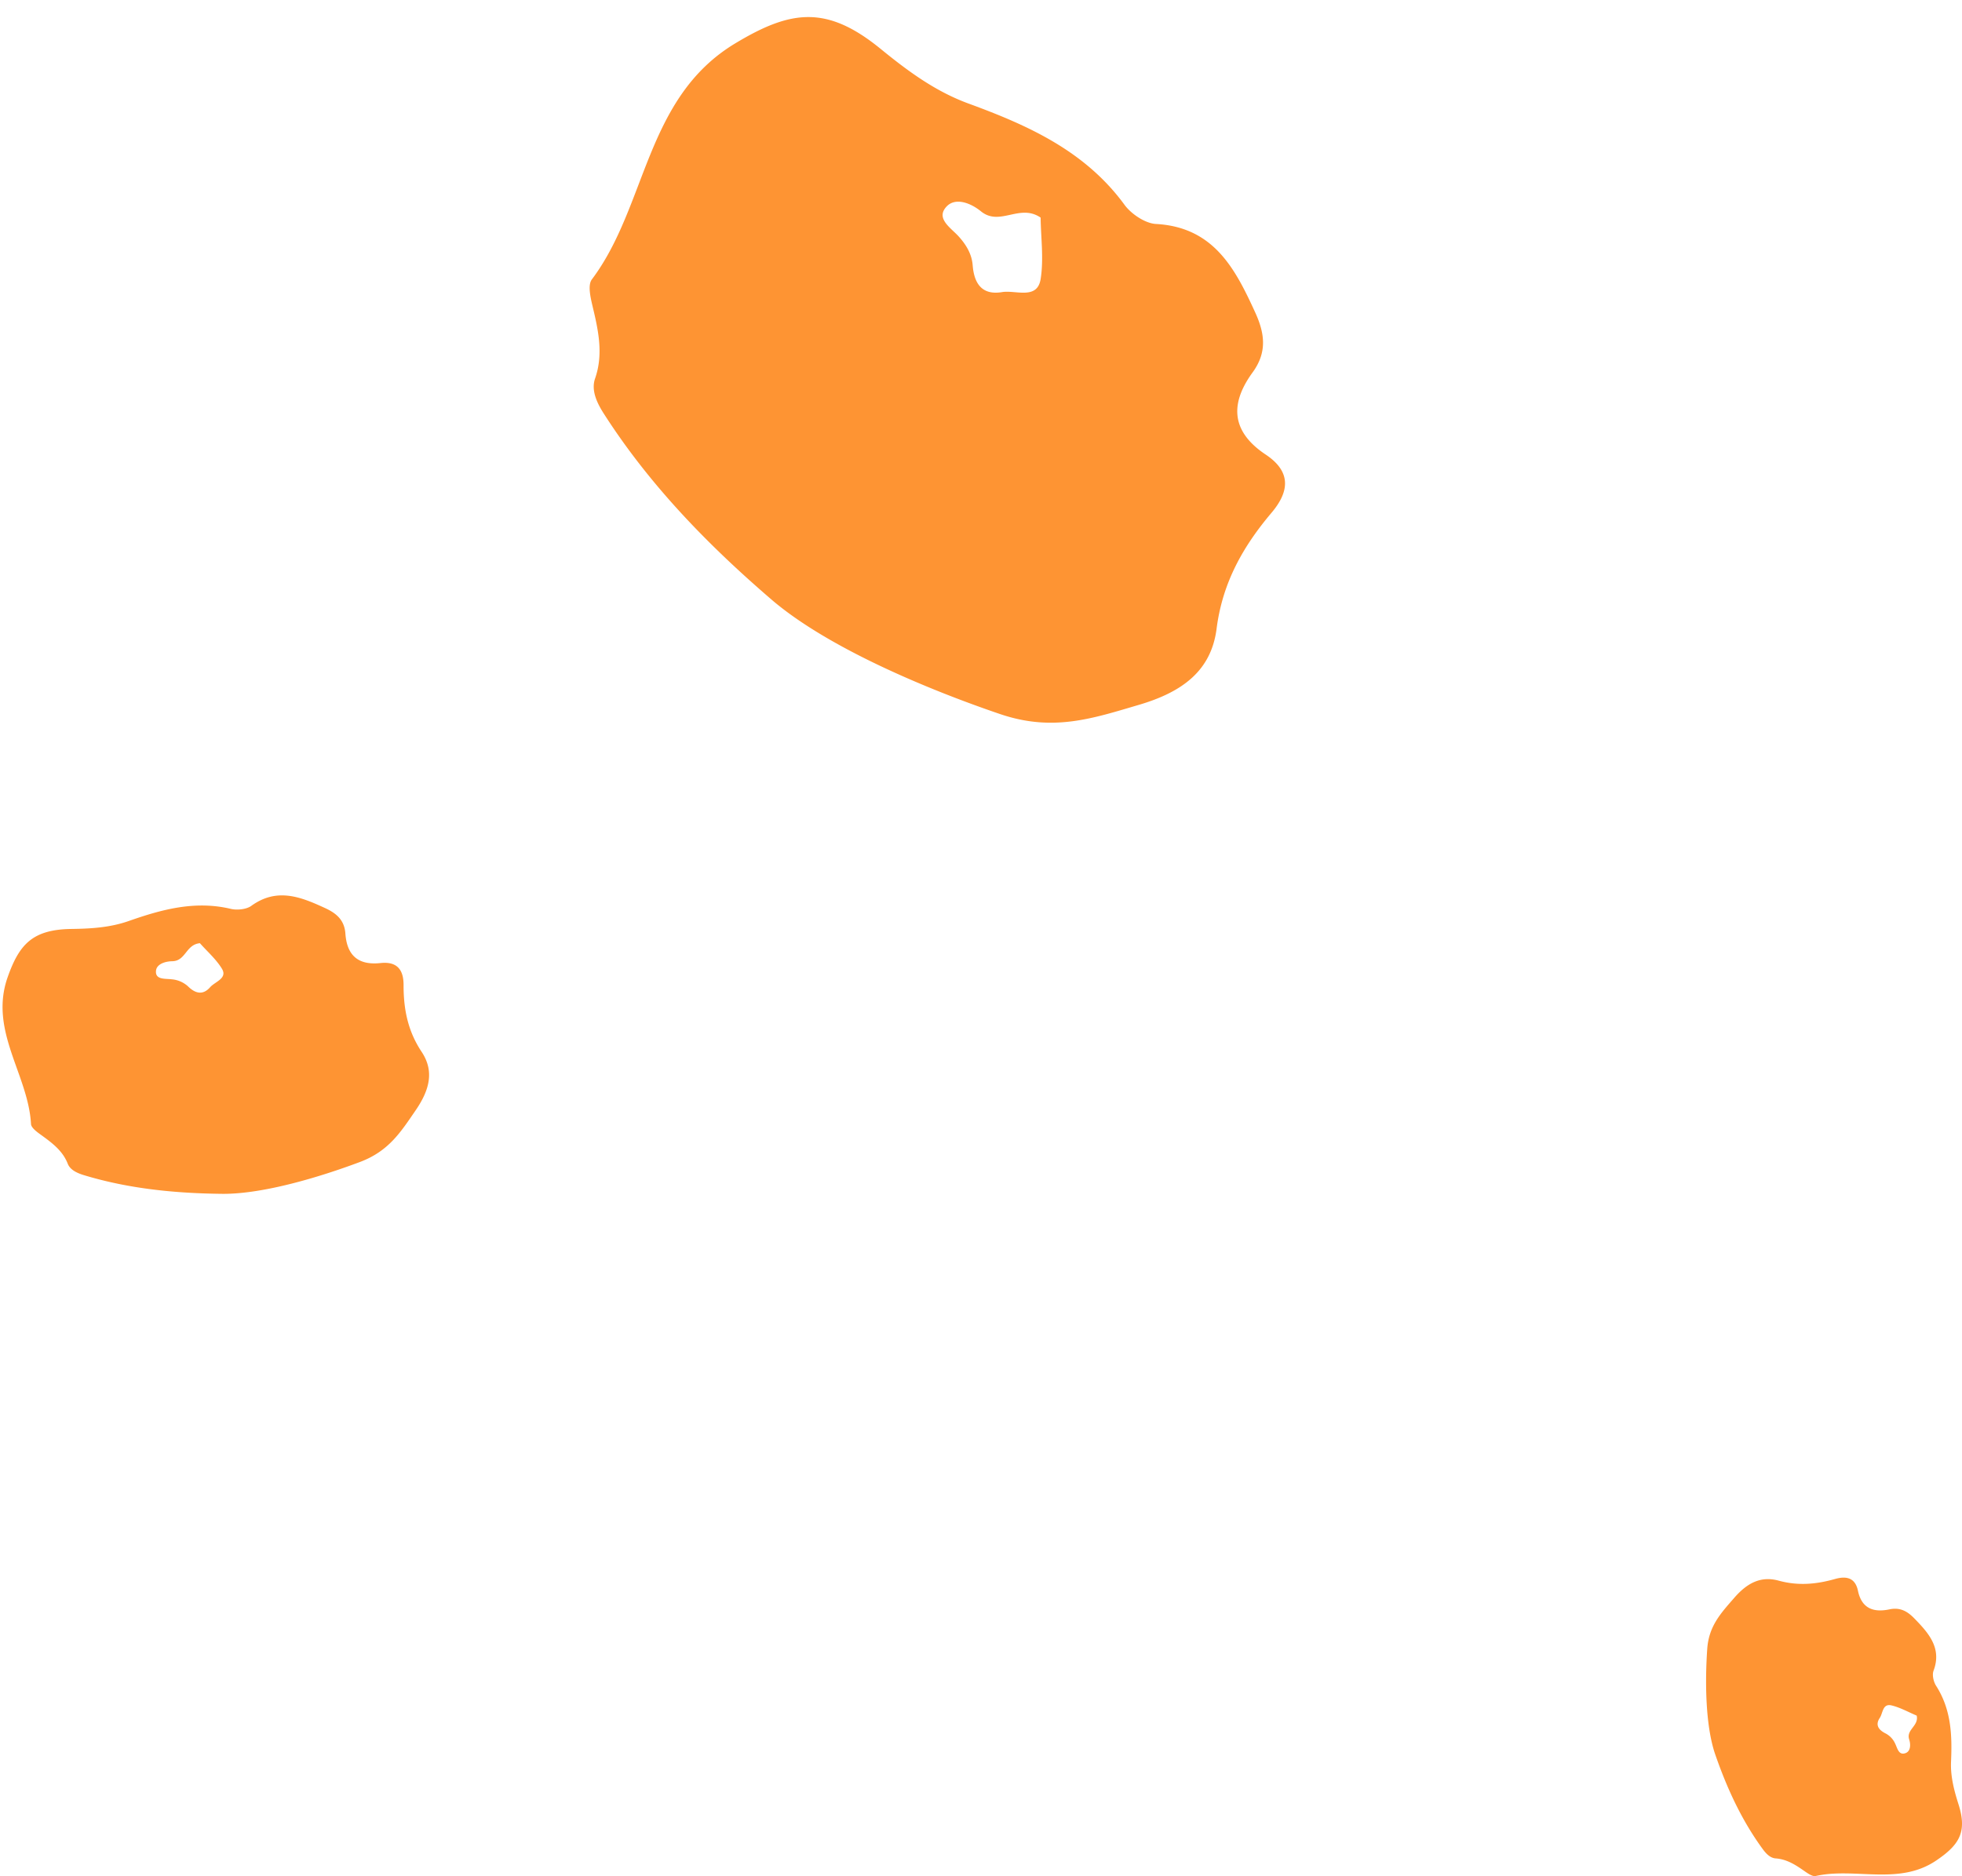 <svg height="44" viewBox="0 0 46 44" width="46" xmlns="http://www.w3.org/2000/svg"><path d="m1033.212 901.653c-.17-.084-.25-.201-.14-.366.076-.112.063-.344.277-.293.206.05.4.16.589.239.054.243-.25.327-.177.557.04.124.035.28-.086.323-.162.058-.19-.12-.242-.223a.499.499 0 0 0 -.221-.237m-3.547-3.187c-.317.364-.6.662-.638 1.203-.051.738-.048 1.776.183 2.462.274.792.618 1.55 1.123 2.239.08.108.176.204.3.212.267.02.471.156.68.302.077.053.184.127.255.111.924-.208 1.948.23 2.825-.362.538-.364.734-.663.526-1.317-.104-.328-.19-.653-.176-.998.027-.613.01-1.221-.35-1.784-.062-.096-.096-.257-.06-.354.199-.528-.112-.88-.452-1.228-.164-.168-.333-.264-.585-.21-.355.074-.645-.008-.735-.436-.061-.296-.259-.355-.533-.278-.43.122-.859.168-1.326.04-.42-.114-.738.056-1.037.398m-36.256-14.334a.646.646 0 0 0 -.382-.166c-.151-.02-.387.016-.37-.196.011-.158.208-.225.38-.228.32-.004.32-.392.65-.423.167.189.378.373.514.595.142.23-.158.305-.275.438-.17.194-.349.146-.517-.02m5.339 2.902c.33-.483.434-.92.137-1.368-.33-.496-.424-1.015-.423-1.566.001-.35-.145-.559-.544-.515-.58.062-.788-.245-.82-.69-.022-.314-.204-.475-.477-.6-.568-.262-1.128-.488-1.731-.05-.111.08-.33.104-.474.07-.848-.203-1.631.015-2.404.286-.436.152-.882.178-1.337.184-.91.013-1.223.358-1.495 1.13-.444 1.257.483 2.283.547 3.444.005.089.138.186.233.254.26.188.51.373.628.677.056.143.213.218.38.269 1.059.321 2.151.427 3.26.438.96.003 2.287-.4 3.211-.747.678-.255.958-.704 1.309-1.216m13.057-19.812c-.02-.259-.147-.477-.328-.677-.184-.204-.554-.425-.278-.708.206-.211.558-.078.799.118.445.363.907-.19 1.4.148.005.463.076.968 0 1.442-.08.493-.584.252-.904.305-.467.078-.655-.196-.689-.628m3.898 10.307c1.032-.304 1.696-.808 1.821-1.788.139-1.087.627-1.935 1.288-2.717.42-.497.466-.962-.136-1.363-.874-.582-.794-1.26-.308-1.928.345-.474.286-.914.06-1.408-.471-1.03-.974-1.999-2.328-2.073-.25-.014-.578-.233-.736-.45-.928-1.268-2.268-1.865-3.657-2.374-.783-.287-1.428-.766-2.064-1.285-1.27-1.035-2.113-.905-3.41-.123-2.112 1.276-2.06 3.808-3.357 5.533-.1.133-.031.425.018.633.136.568.256 1.12.058 1.69-.094.267.033.556.202.82 1.077 1.683 2.457 3.098 3.972 4.397 1.322 1.114 3.63 2.077 5.32 2.652 1.24.421 2.16.107 3.257-.216" fill="#fe9433" transform="translate(-989 -861)"/></svg>